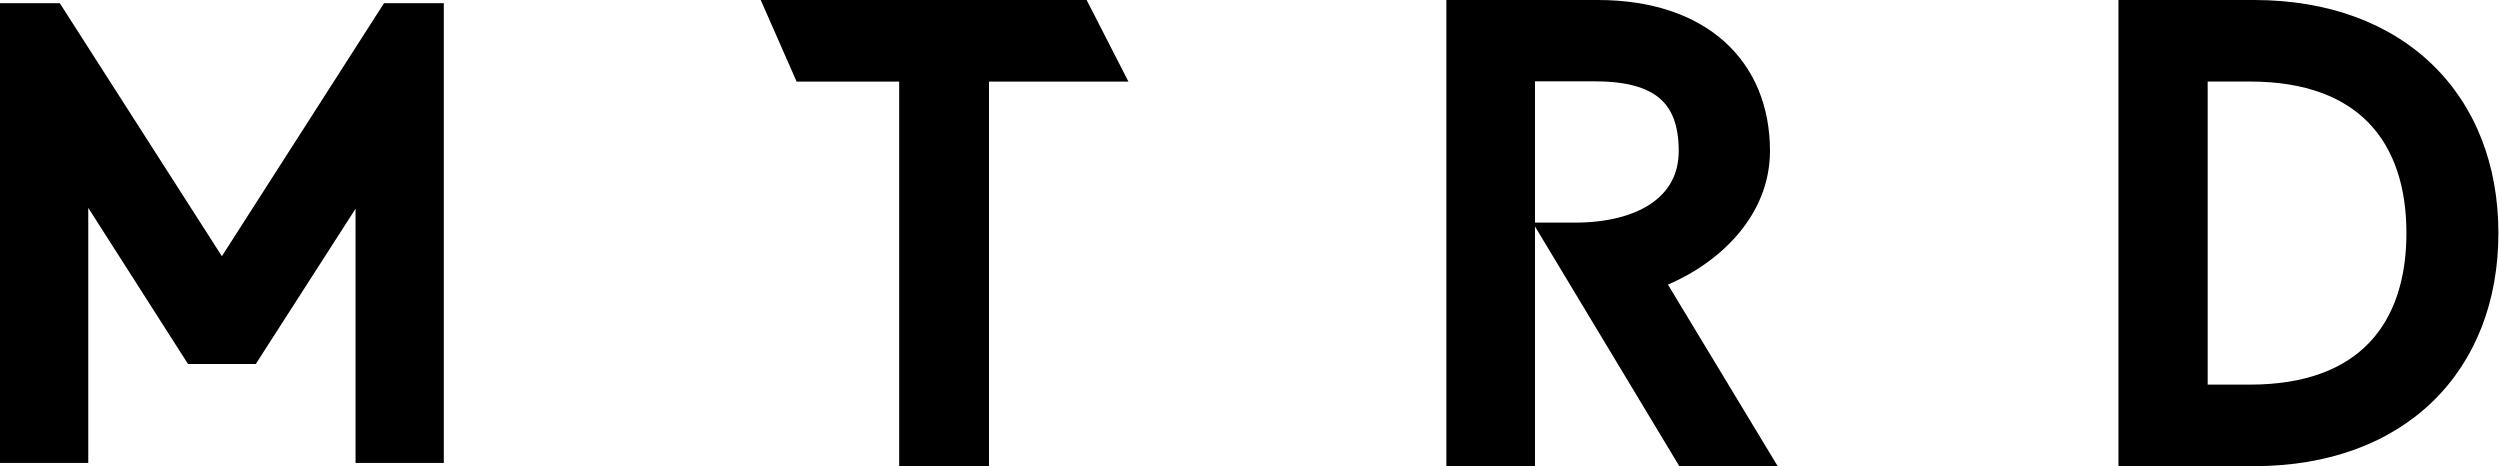 <svg width="783" height="146" viewBox="0 0 783 146" fill="none" xmlns="http://www.w3.org/2000/svg">
<path d="M69.491 80.247L18.728 1H0V145H27.644V65.106L58.882 113.997H80.116L111.355 65.377V145H139V1H120.272L69.491 80.247Z" fill="black"/>
<path d="M238.257 0L249.5 25.556H281.622V146H309.749V25.556H353.425L340.331 0H238.257Z" fill="black"/>
<path fill-rule="evenodd" clip-rule="evenodd" d="M554.357 47.262C554.357 67.221 539.066 81.997 522.399 89.144L556.773 146H525.959L480.76 70.933V146H453V0H500.419C517.153 0 530.665 4.613 540.033 12.986C549.437 21.391 554.357 33.314 554.357 47.262ZM517.031 63.83C511.37 67.641 503.127 69.727 493.185 69.727H480.76V25.48H499.595C509.491 25.48 515.921 27.438 519.871 30.854C523.723 34.184 525.773 39.395 525.773 47.298C525.773 54.665 522.561 60.108 517.031 63.83Z" fill="black"/>
<path fill-rule="evenodd" clip-rule="evenodd" d="M705.927 0C729.376 0 748.568 7.363 761.913 20.327C775.264 33.295 782.5 51.612 782.5 73C782.5 94.381 775.322 112.7 761.996 125.671C748.675 138.638 729.481 146 705.927 146H663.5V0H705.927ZM742.089 107.287C749.876 99.104 753.692 87.328 753.692 73C753.692 58.672 749.876 46.896 742.089 38.713C734.328 30.557 722.211 25.539 704.702 25.539H691.444V120.461H704.702C722.211 120.461 734.328 115.443 742.089 107.287Z" fill="black"/>
</svg>
